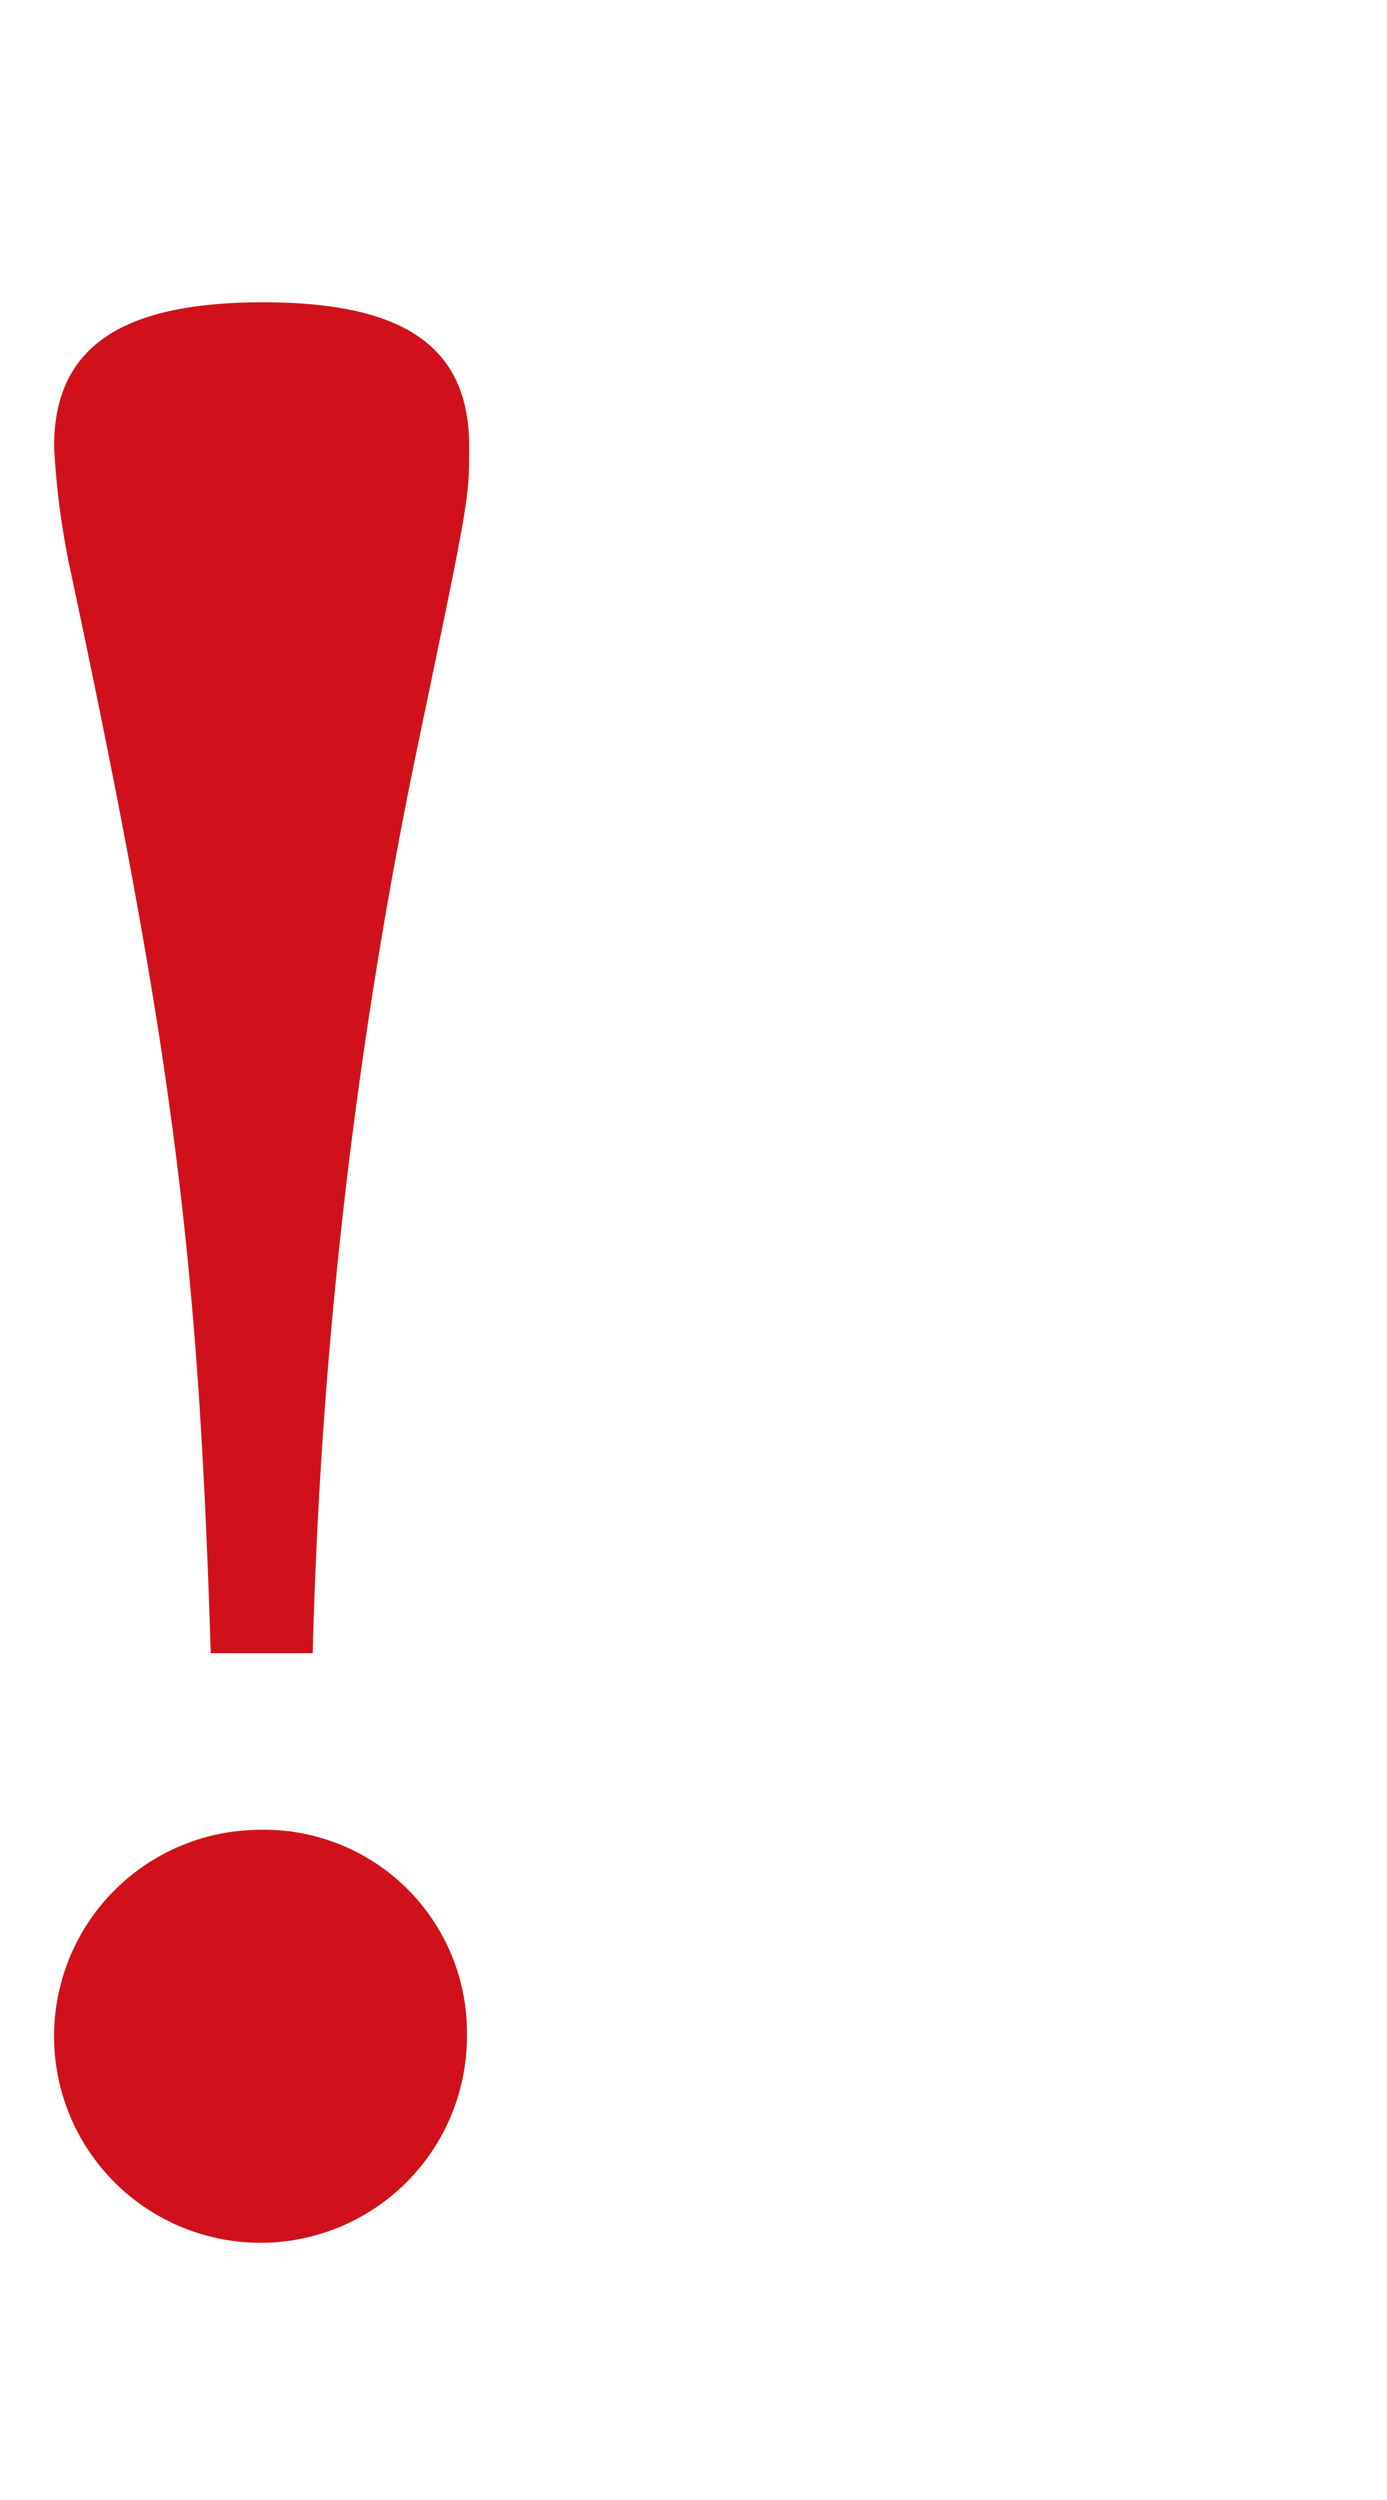 <svg xmlns="http://www.w3.org/2000/svg" xmlns:xlink="http://www.w3.org/1999/xlink" width="29.4" height="52.978" viewBox="0 0 29.4 52.978"><defs><clipPath id="a"><rect width="52.978" height="29.4" transform="translate(8 0)" fill="#fff" stroke="#707070" stroke-width="1"/></clipPath></defs><g transform="translate(29.4 -8) rotate(90)" clip-path="url(#a)"><path d="M5.483,28.627A107.689,107.689,0,0,1,7.7,9.437C8.8,4.165,8.8,4.165,8.8,3.058,8.8.949,7.434,0,4.429,0S0,.949,0,3.058A16.744,16.744,0,0,0,.316,5.536C2.531,15.922,3.058,20.192,3.321,28.627ZM4.376,32.37a4.376,4.376,0,1,0,4.376,4.376A4.3,4.3,0,0,0,4.376,32.37Z" transform="translate(14.406 28.254) rotate(-90)" fill="#d0111b"/></g></svg>